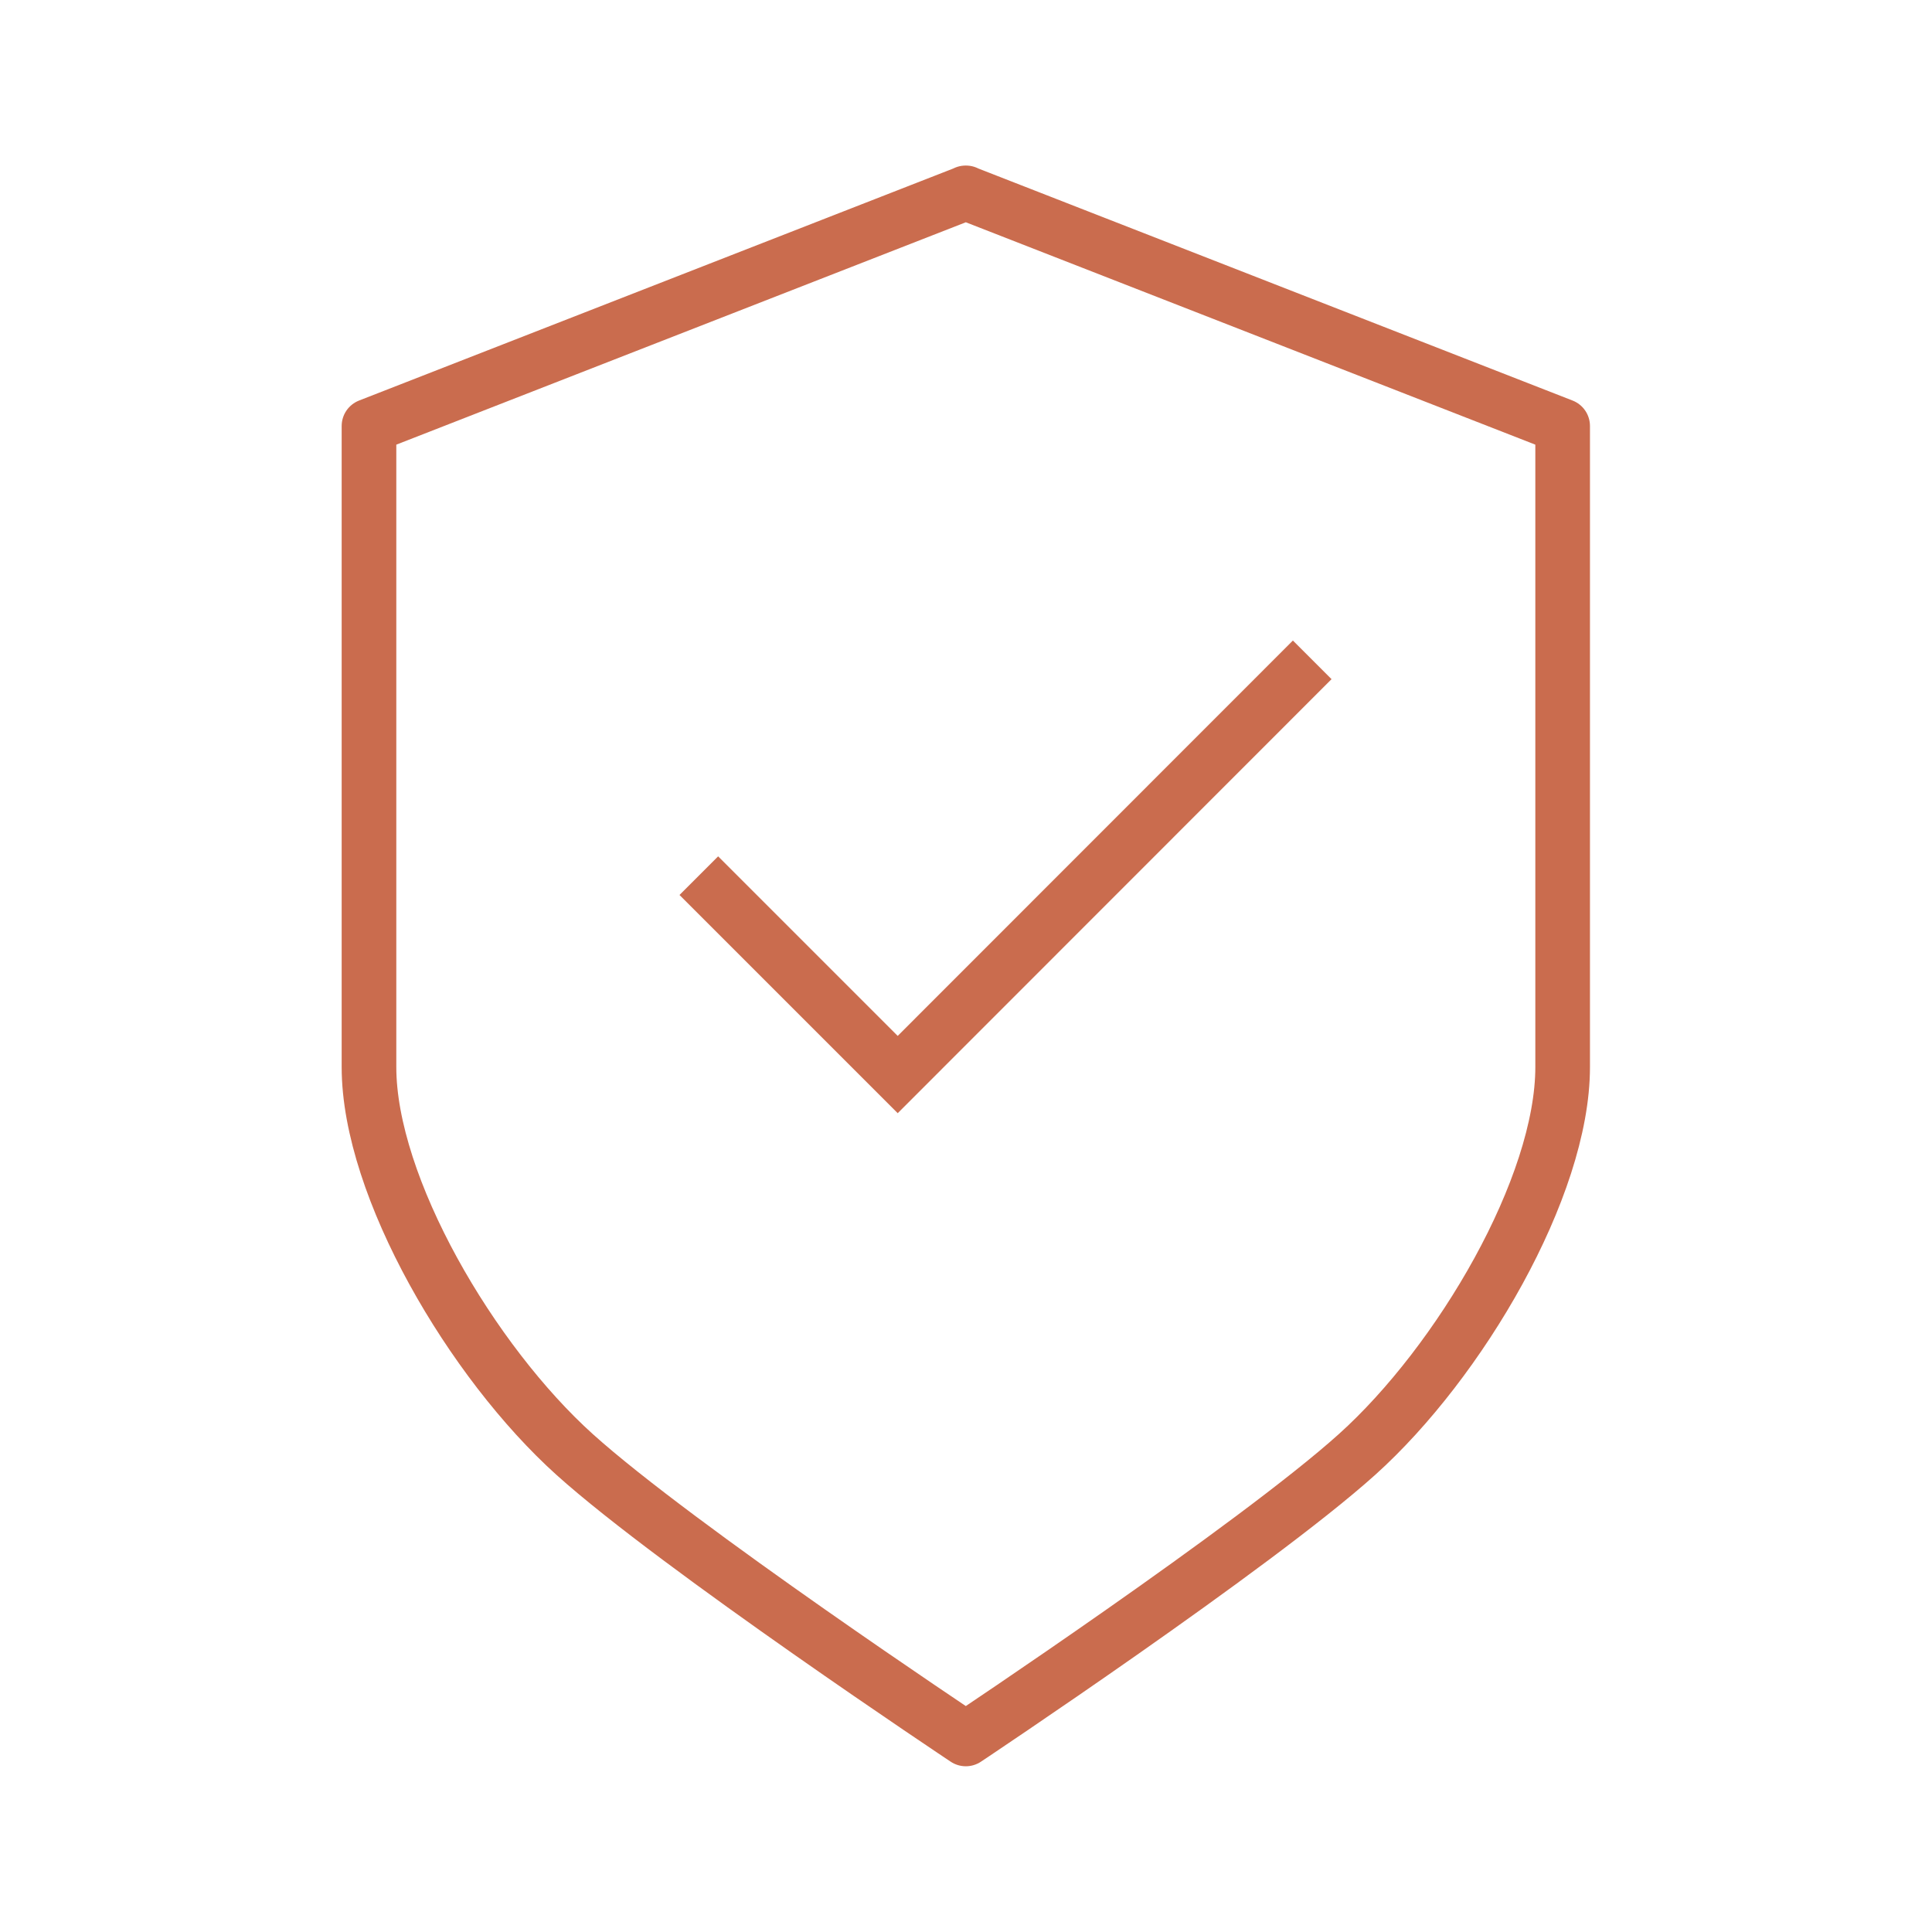 <?xml version="1.0" encoding="UTF-8"?>
<svg id="Layer_1" data-name="Layer 1" xmlns="http://www.w3.org/2000/svg" viewBox="0 0 106.08 106.08">
  <defs>
    <style>
      .cls-1 {
        stroke-linejoin: round;
      }

      .cls-1, .cls-2 {
        fill: none;
        stroke: #ca6c4e;
        stroke-width: 3px;
      }

      .cls-2 {
        stroke-miterlimit: 10;
      }
    </style>
  </defs>
  <path class="cls-1" d="M53.04,10.59l-32.78,12.8v35.2c0,6.59,5.65,16.19,11.29,21.27s21.48,15.62,21.48,15.62c0,0,15.83-10.54,21.48-15.62,5.65-5.08,11.29-14.68,11.29-21.27V23.39l-32.78-12.8Z"/>
  <polyline class="cls-2" points="38.37 48.08 49.29 59 72.05 36.23"/>
</svg>